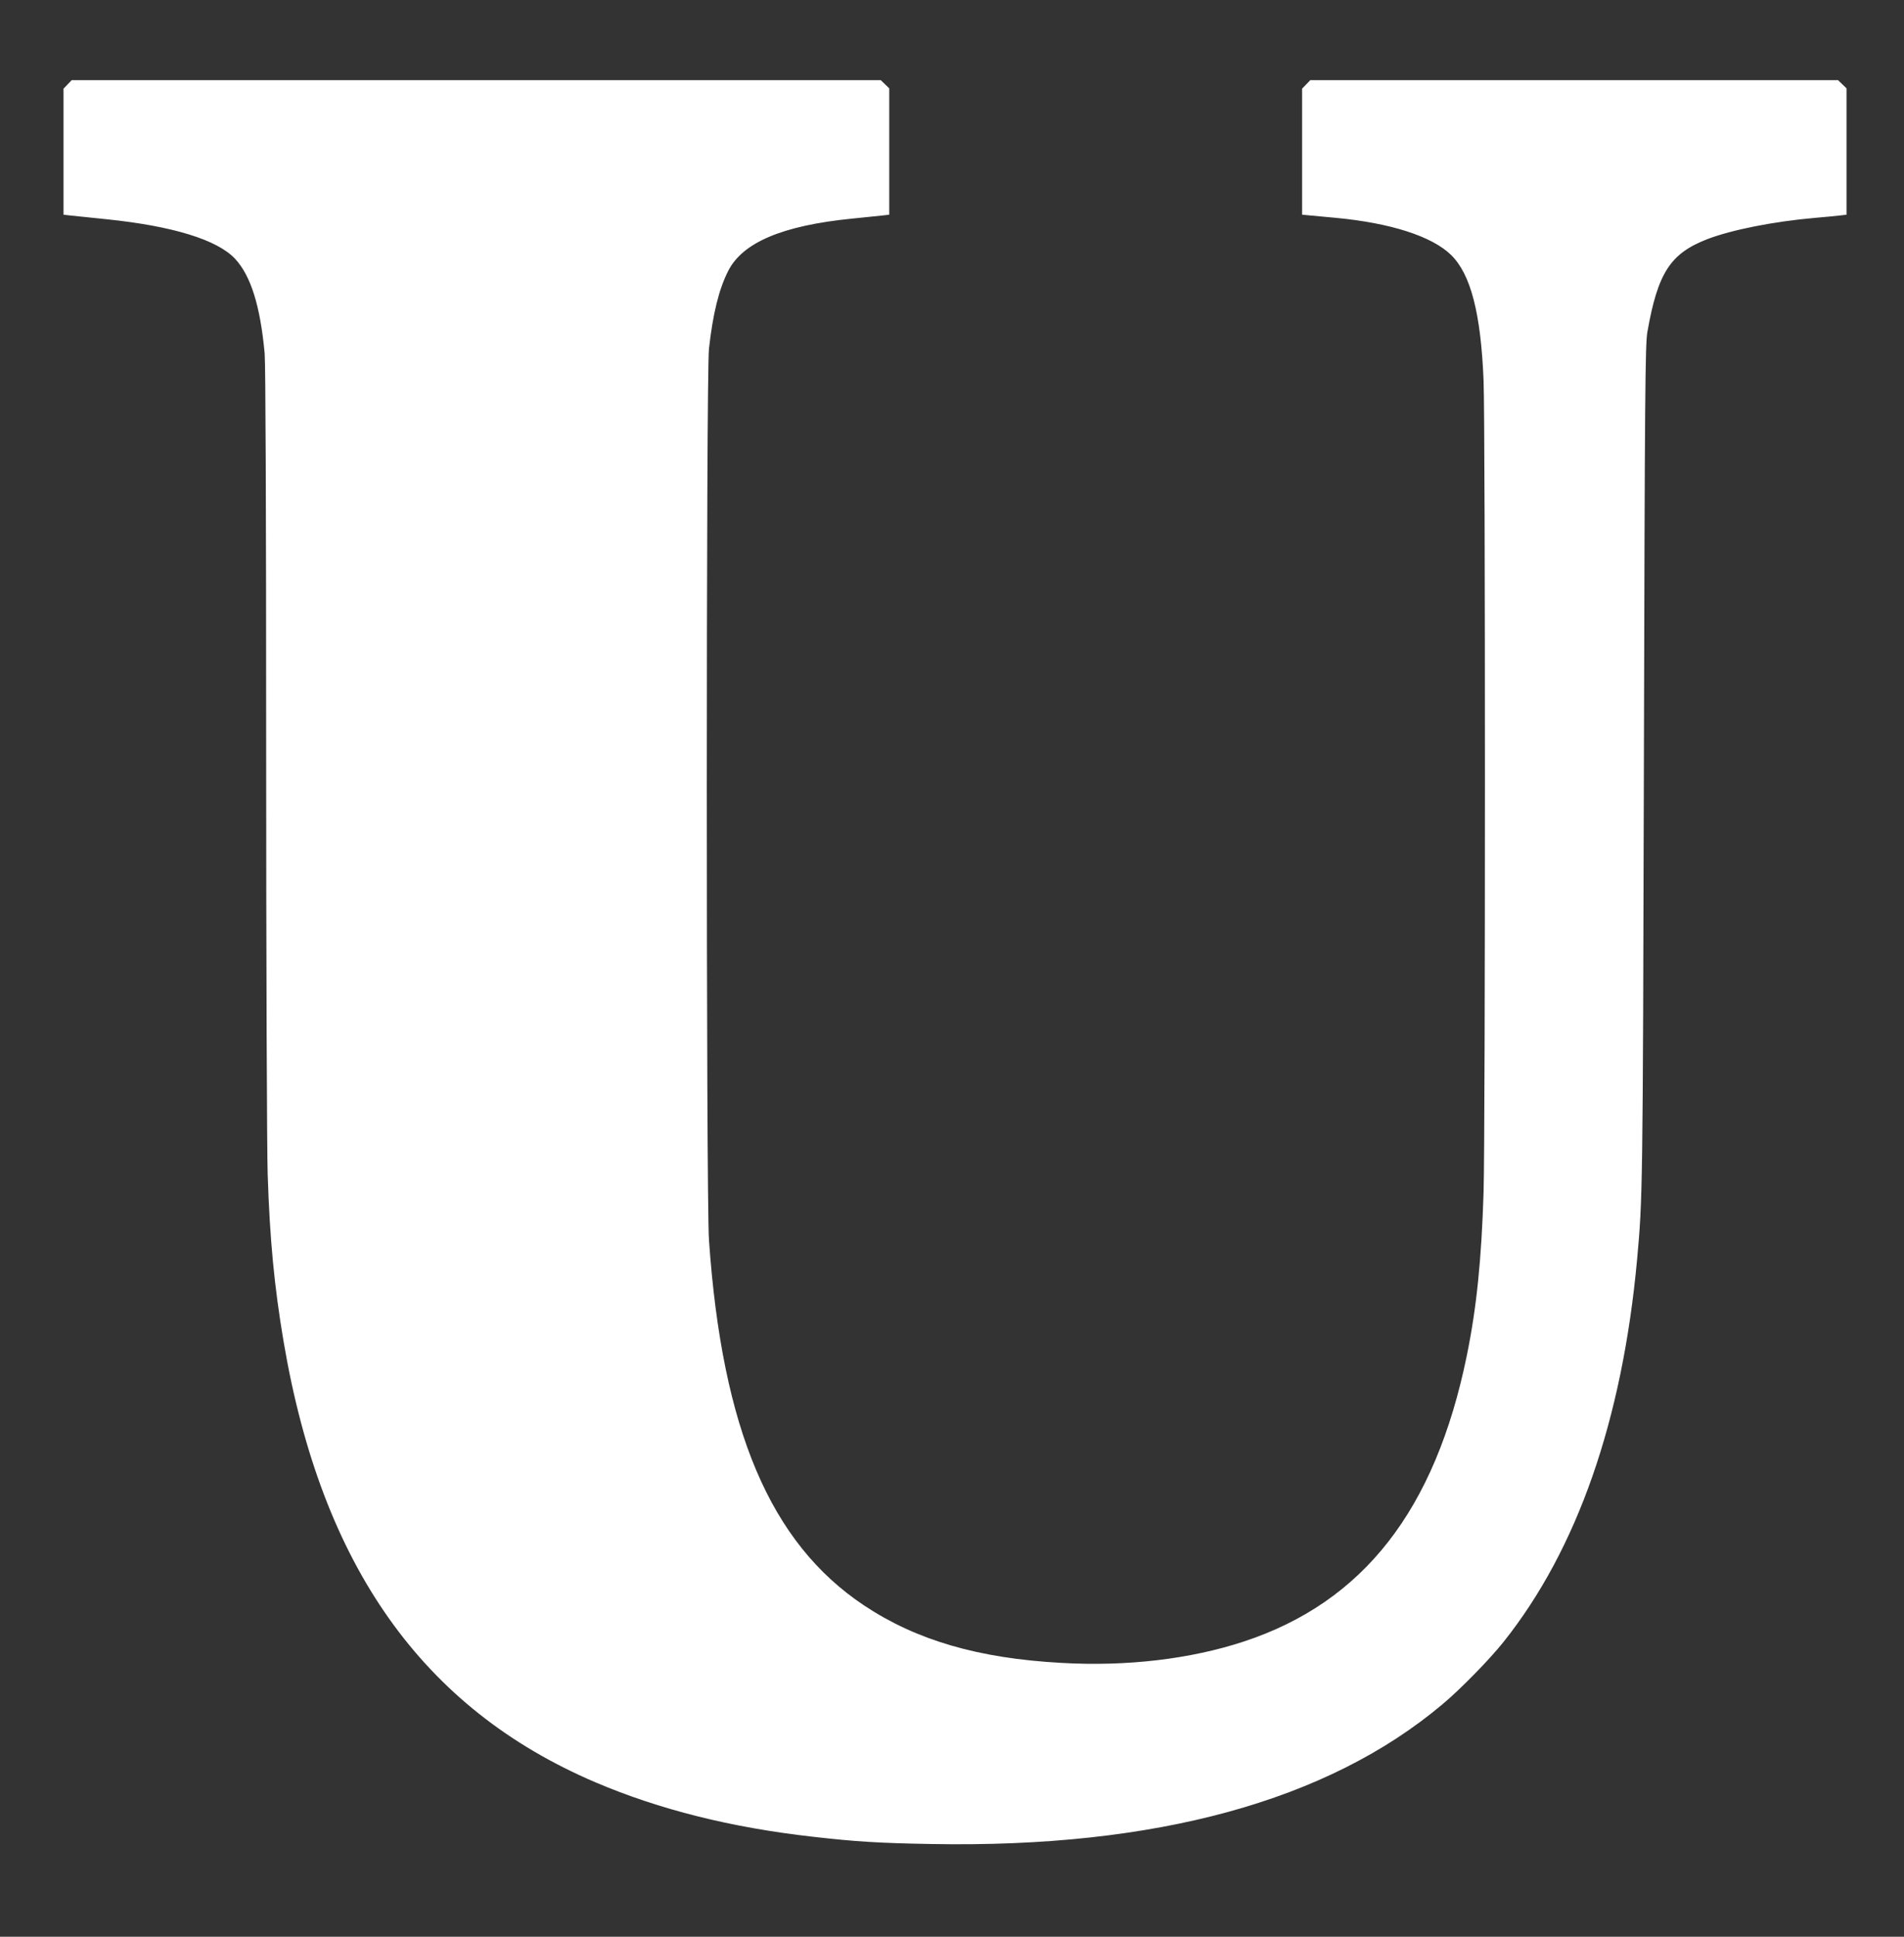 <?xml version="1.0" standalone="no"?>
<!DOCTYPE svg PUBLIC "-//W3C//DTD SVG 20010904//EN"
 "http://www.w3.org/TR/2001/REC-SVG-20010904/DTD/svg10.dtd">
<svg version="1.0" xmlns="http://www.w3.org/2000/svg"
 width="1259pt" height="1280pt" viewBox="0 0 1259 1280"
 preserveAspectRatio="xMidYMid meet">
<rect x="0" y="0" width="1259" height="1280" fill="#333333" stroke="none"/>
<g transform="translate(0,1280) scale(0.1,-0.1)"
fill="#ffffff" stroke="none">
<path d="M447 12242 l-27 -28 0 -416 0 -417 43 -5 c23 -2 132 -14 242 -25 438
-45 732 -136 849 -261 104 -111 167 -311 196 -625 6 -71 10 -997 10 -2625 0
-1389 5 -2643 10 -2801 14 -432 44 -742 105 -1104 251 -1484 919 -2427 2064
-2915 421 -179 894 -298 1436 -359 281 -32 435 -42 785 -48 1482 -27 2619 284
3380 925 117 98 313 298 403 412 486 610 784 1462 882 2525 37 405 38 455 45
3260 6 2479 9 2790 23 2870 69 393 152 520 398 615 160 61 435 116 709 140 69
6 144 13 168 16 l42 5 0 418 0 417 -28 27 -28 27 -1745 0 -1745 0 -27 -28 -27
-28 0 -416 0 -417 53 -5 c28 -3 106 -10 172 -16 361 -34 634 -122 760 -245
130 -127 197 -385 215 -830 12 -295 12 -4966 0 -5365 -14 -448 -46 -761 -111
-1080 -209 -1020 -684 -1629 -1475 -1889 -352 -116 -775 -166 -1206 -141 -550
30 -959 150 -1305 380 -620 413 -938 1162 -1025 2415 -19 280 -19 5715 0 5890
26 233 66 394 127 514 95 188 358 300 818 346 89 9 181 19 205 21 l42 5 0 418
0 417 -28 27 -28 27 -2675 0 -2675 0 -27 -28z"/>
</g>
</svg>
